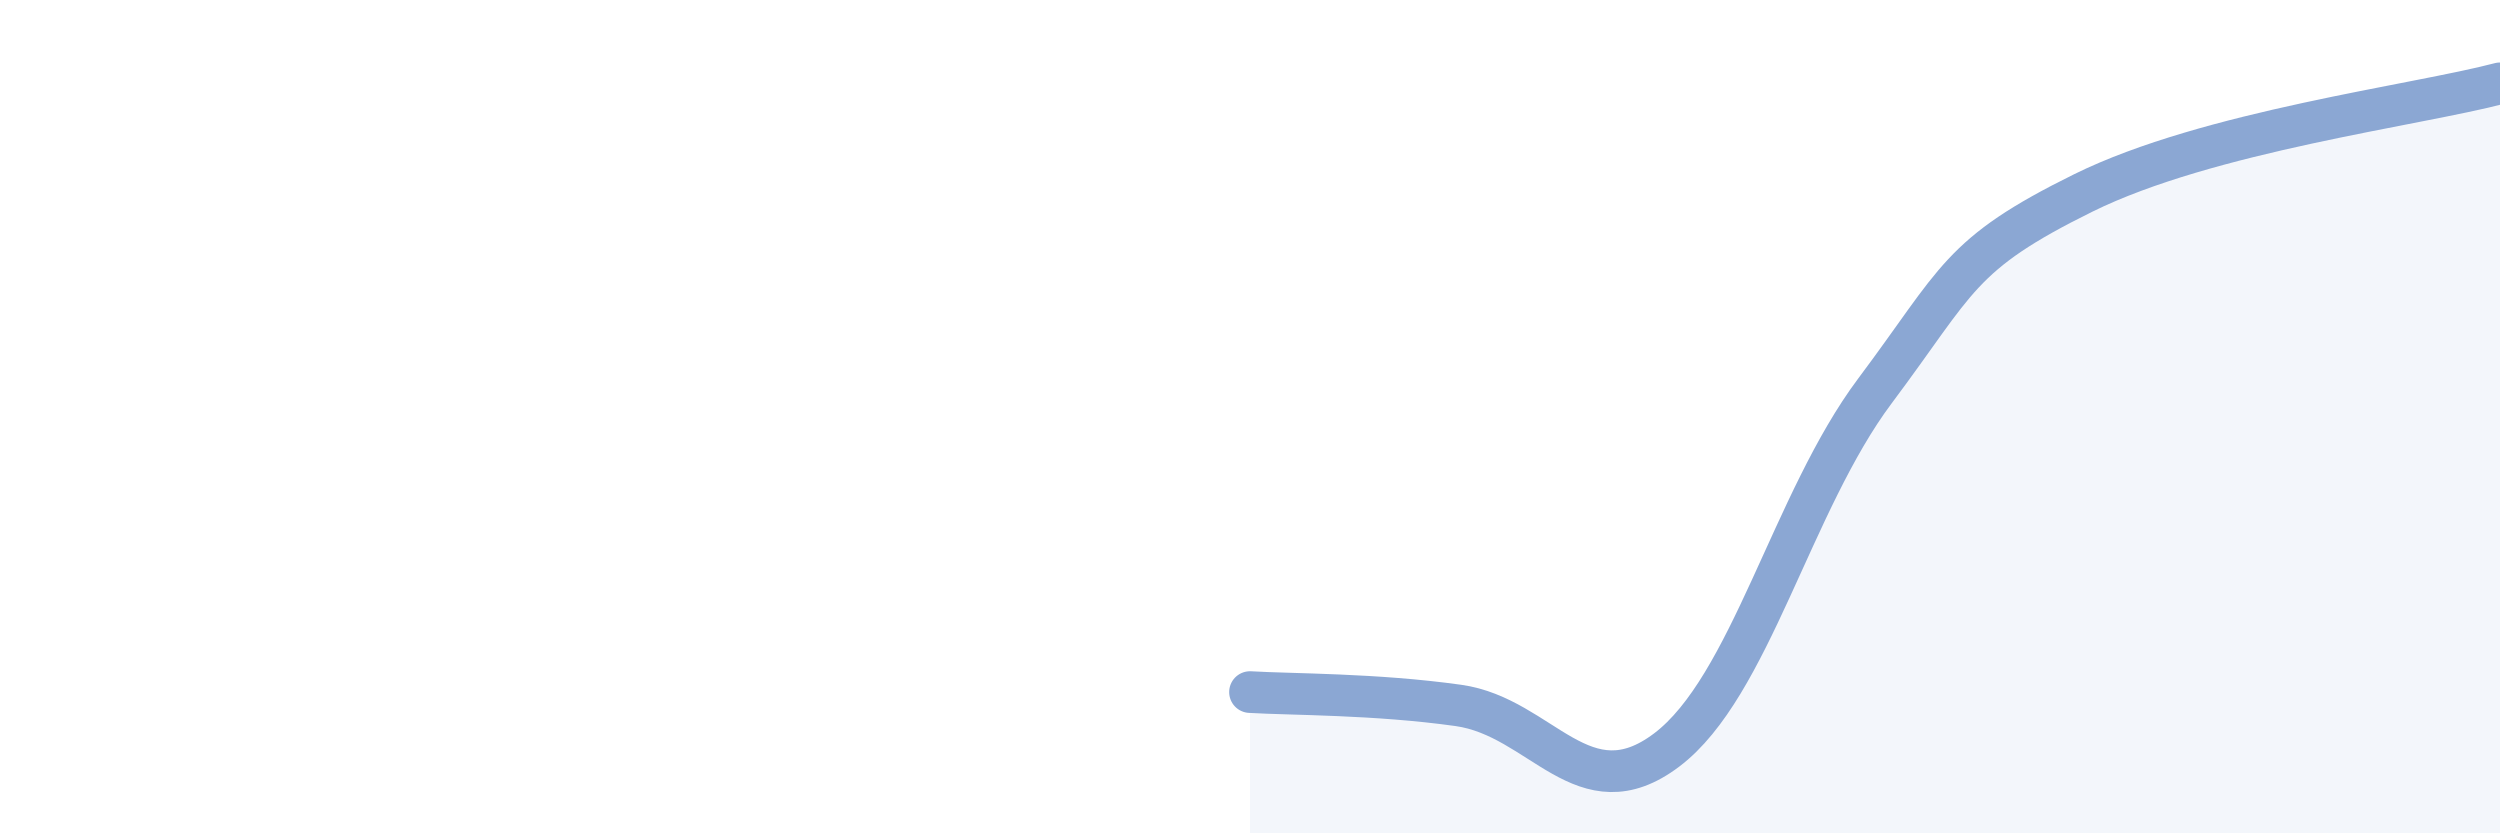 
    <svg width="60" height="20" viewBox="0 0 60 20" xmlns="http://www.w3.org/2000/svg">
      <path
        d="M 30,16.61 C 31,16.67 33,16.65 35,16.93 C 37,17.21 38,19.51 40,18 C 42,16.49 43,12.05 45,9.38 C 47,6.71 47,6.11 50,4.63 C 53,3.15 58,2.53 60,2L60 20L30 20Z"
        fill="#8ba7d3"
        opacity="0.1"
        stroke-linecap="round"
        stroke-linejoin="round"
      />
      <path
        d="M 30,16.61 C 31,16.67 33,16.65 35,16.93 C 37,17.21 38,19.51 40,18 C 42,16.49 43,12.05 45,9.38 C 47,6.71 47,6.11 50,4.63 C 53,3.15 58,2.53 60,2"
        stroke="#8ba7d3"
        stroke-width="1"
        fill="none"
        stroke-linecap="round"
        stroke-linejoin="round"
      />
    </svg>
  